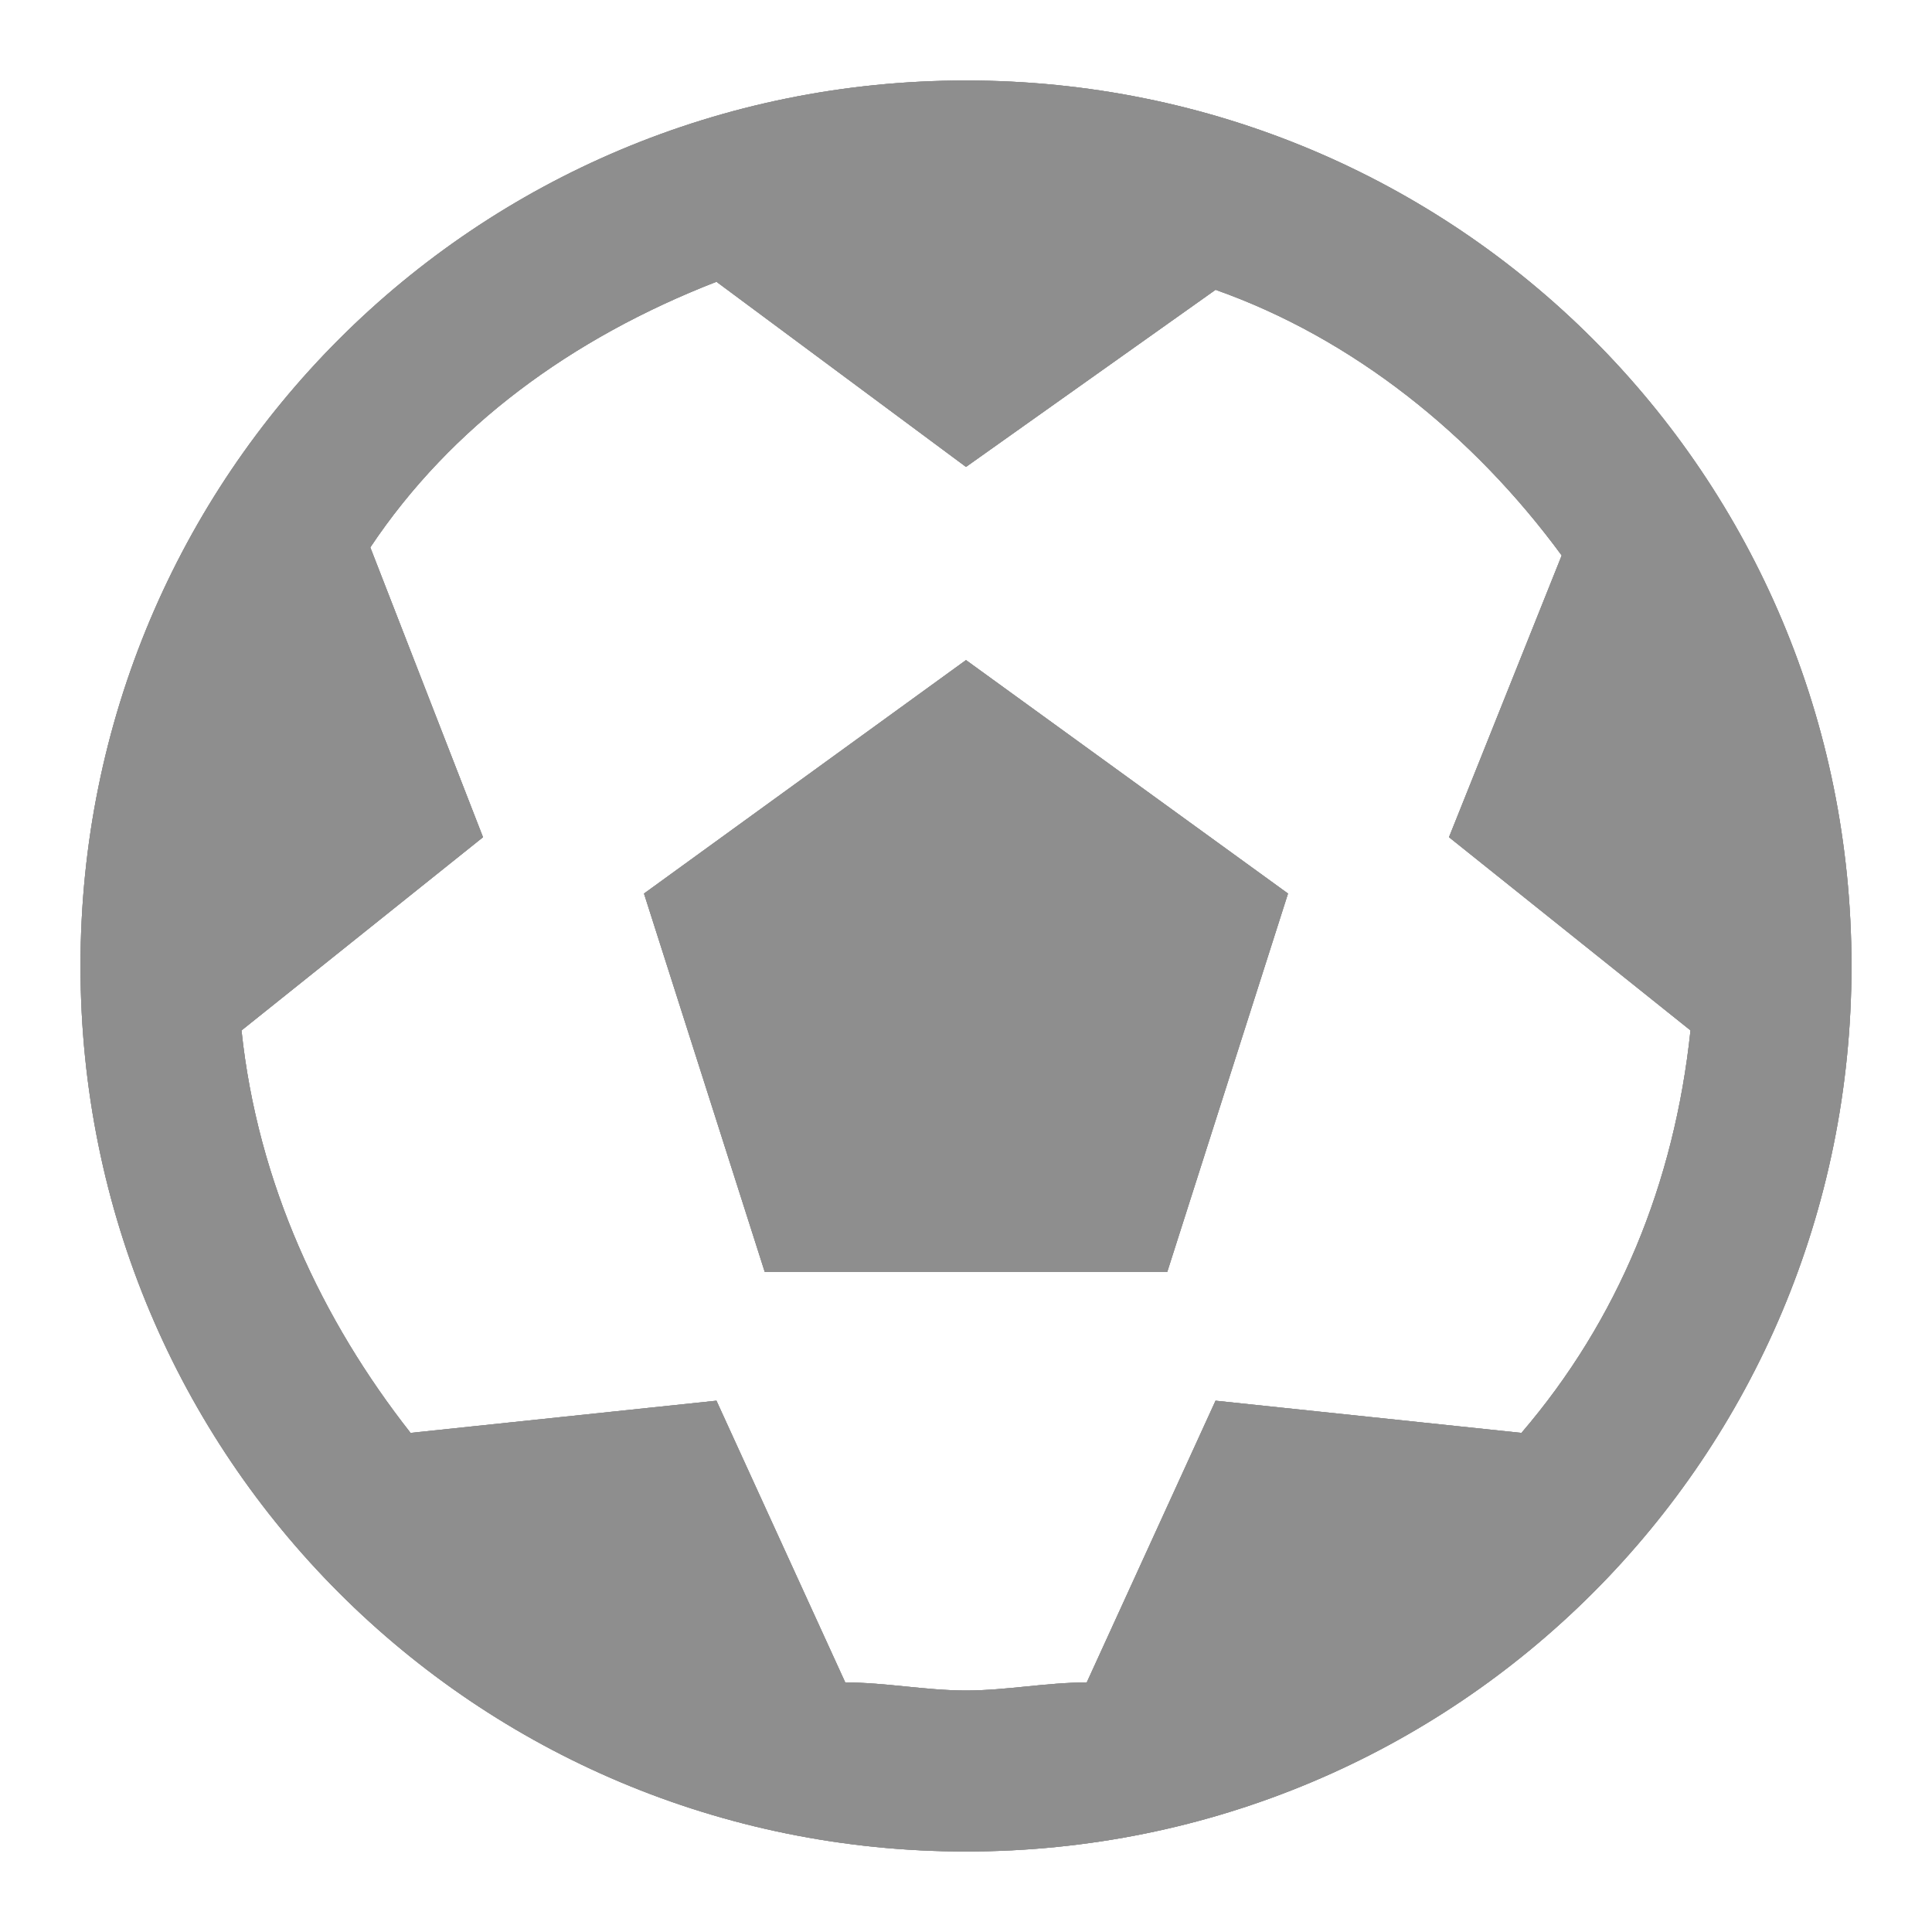 <?xml version="1.0" encoding="utf-8"?>
<!-- Generator: Adobe Illustrator 23.0.3, SVG Export Plug-In . SVG Version: 6.00 Build 0)  -->
<svg version="1.1" id="Camada_1" xmlns="http://www.w3.org/2000/svg" xmlns:xlink="http://www.w3.org/1999/xlink" x="0px" y="0px"
	 viewBox="0 0 24 24" style="enable-background:new 0 0 24 24;" xml:space="preserve">
<style type="text/css">
	.st0{fill:none;}
	.st1{clip-path:url(#SVGID_2_);}
	.st2{clip-path:url(#SVGID_4_);fill:#8E8E8E;}
	.st3{clip-path:url(#SVGID_6_);}
	.st4{clip-path:url(#SVGID_8_);fill:#8E8E8E;}
</style>
<path class="st0" d="M0,0h24v24H0V0z"/>
<g>
	<g>
		<defs>
			<polygon id="SVGID_1_" points="12,8.2 16,11.1 14.5,15.8 9.5,15.8 8,11.1 			"/>
		</defs>
		<use xlink:href="#SVGID_1_"  style="overflow:visible;fill:#8E8E8E;"/>
		<clipPath id="SVGID_2_">
			<use xlink:href="#SVGID_1_"  style="overflow:visible;"/>
		</clipPath>
		<g class="st1">
			<defs>
				<rect id="SVGID_3_" x="1" y="1" width="22" height="22"/>
			</defs>
			<use xlink:href="#SVGID_3_"  style="overflow:visible;fill:#8E8E8E;"/>
			<clipPath id="SVGID_4_">
				<use xlink:href="#SVGID_3_"  style="overflow:visible;"/>
			</clipPath>
			<rect x="3" y="3.2" class="st2" width="18" height="17.6"/>
		</g>
	</g>
	<g>
		<defs>
			<path id="SVGID_5_" d="M18.9,17.8l-3.8-0.4l-1.6,3.5c-0.5,0-1,0.1-1.5,0.1s-1-0.1-1.5-0.1l-1.6-3.5l-3.8,0.4
				c-1.1-1.4-1.9-3.1-2.1-5l3-2.4L4.6,6.8c1-1.5,2.5-2.6,4.3-3.3L12,5.8l3.1-2.2c1.7,0.6,3.2,1.8,4.3,3.3L18,10.4l3,2.4
				C20.8,14.7,20.1,16.4,18.9,17.8z M12,1C5.9,1,1,5.9,1,12s4.9,11,11,11s11-4.9,11-11S18.1,1,12,1z"/>
		</defs>
		<use xlink:href="#SVGID_5_"  style="overflow:visible;fill:#8E8E8E;"/>
		<clipPath id="SVGID_6_">
			<use xlink:href="#SVGID_5_"  style="overflow:visible;"/>
		</clipPath>
		<g class="st3">
			<defs>
				<rect id="SVGID_7_" x="1" y="1" width="22" height="22"/>
			</defs>
			<use xlink:href="#SVGID_7_"  style="overflow:visible;fill:#8E8E8E;"/>
			<clipPath id="SVGID_8_">
				<use xlink:href="#SVGID_7_"  style="overflow:visible;"/>
			</clipPath>
			<rect x="-4" y="-4" class="st4" width="32" height="32"/>
		</g>
	</g>
</g>
<path class="st0" d="M32.9,11.8l-1.4-1.4l6-6l1.4,1.4L32.9,11.8z M36.9-0.6C32,1.1,28.2,4.9,26.4,9.8c0.7,3.6,3.5,6.5,7.2,7.2
	c4.9-1.8,8.7-5.7,10.5-10.5C43.4,2.8,40.5-0.1,36.9-0.6z"/>
</svg>
